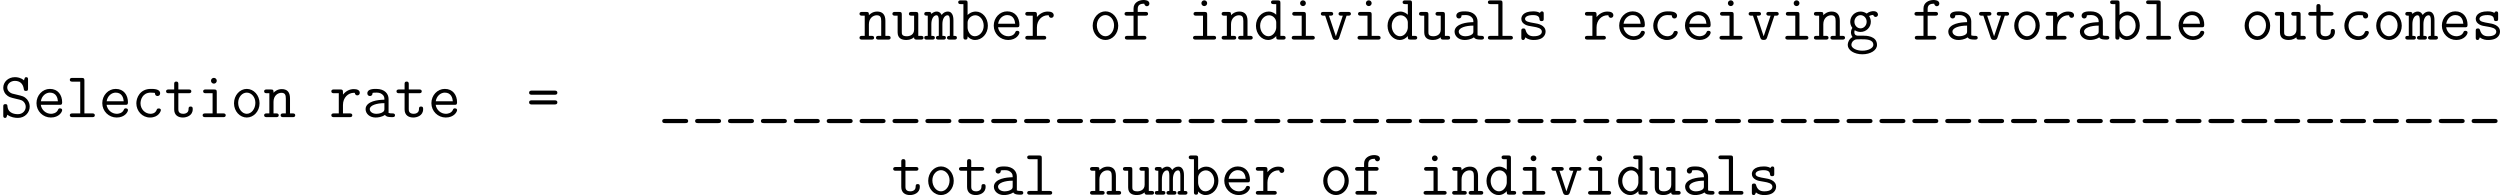 <?xml version='1.0'?>
<!-- This file was generated by dvisvgm 1.14.1 -->
<svg height='45.425pt' version='1.1' viewBox='140.847 72.971 582.189 45.425' width='582.189pt' xmlns='http://www.w3.org/2000/svg' xmlns:xlink='http://www.w3.org/1999/xlink'>
<defs>
<path d='M5.189 -4.172C5.344 -4.172 5.703 -4.172 5.703 -4.555C5.703 -4.949 5.308 -4.949 5.129 -4.949H1.016C0.837 -4.949 0.442 -4.949 0.442 -4.555C0.442 -4.172 0.813 -4.172 0.956 -4.172H5.189ZM5.129 -2.355C5.308 -2.355 5.703 -2.355 5.703 -2.75C5.703 -3.132 5.332 -3.132 5.189 -3.132H0.956C0.801 -3.132 0.442 -3.132 0.442 -2.75C0.442 -2.355 0.837 -2.355 1.016 -2.355H5.129Z' id='g0-61'/>
<path d='M5.224 -6.994C5.224 -7.185 5.224 -7.448 4.89 -7.448C4.639 -7.448 4.615 -7.352 4.471 -6.85C3.885 -7.364 3.204 -7.448 2.786 -7.448C1.518 -7.448 0.61 -6.539 0.61 -5.487C0.61 -4.782 1.028 -4.316 1.1 -4.244C1.602 -3.742 1.805 -3.694 3.061 -3.395C3.957 -3.192 4.16 -3.144 4.459 -2.809C4.674 -2.546 4.794 -2.248 4.794 -1.913C4.794 -1.267 4.28 -0.55 3.335 -0.55C2.307 -0.55 1.447 -0.992 1.387 -2.044C1.375 -2.224 1.363 -2.427 1.004 -2.427C0.61 -2.427 0.61 -2.2 0.61 -1.961V-0.311C0.61 -0.12 0.61 0.143 0.944 0.143C1.196 0.143 1.219 0.048 1.363 -0.454C2.02 0.06 2.845 0.143 3.335 0.143C4.686 0.143 5.535 -0.897 5.535 -1.961C5.535 -2.798 5.021 -3.324 4.985 -3.371C4.507 -3.862 4.28 -3.909 3.072 -4.196C2.798 -4.268 2.331 -4.376 2.236 -4.399C1.745 -4.579 1.351 -4.997 1.351 -5.535C1.351 -6.169 1.949 -6.755 2.774 -6.755C3.67 -6.755 4.28 -6.276 4.435 -5.26C4.471 -5.033 4.495 -4.878 4.83 -4.878C5.224 -4.878 5.224 -5.093 5.224 -5.332V-6.994Z' id='g0-83'/>
<path d='M4.949 1.112C5.105 1.112 5.487 1.112 5.487 0.729C5.487 0.335 5.117 0.335 4.949 0.335H1.196C1.04 0.335 0.658 0.335 0.658 0.717C0.658 1.112 1.028 1.112 1.196 1.112H4.949Z' id='g0-95'/>
<path d='M4.949 -3.395C4.949 -4.304 4.268 -5.26 2.654 -5.26C2.152 -5.26 0.992 -5.26 0.992 -4.435C0.992 -4.113 1.219 -3.933 1.482 -3.933C1.554 -3.933 1.949 -3.957 1.961 -4.459C1.961 -4.519 1.973 -4.531 2.224 -4.555C2.367 -4.567 2.523 -4.567 2.666 -4.567C2.941 -4.567 3.347 -4.567 3.742 -4.268C4.172 -3.933 4.172 -3.599 4.172 -3.252C3.467 -3.228 2.774 -3.18 2.032 -2.941C1.435 -2.738 0.669 -2.307 0.669 -1.494C0.669 -0.646 1.423 0.072 2.534 0.072C2.917 0.072 3.658 0.012 4.28 -0.418C4.519 -0.024 5.117 0 5.571 0C5.858 0 6.145 0 6.145 -0.347S5.834 -0.693 5.667 -0.693C5.356 -0.693 5.117 -0.717 4.949 -0.789V-3.395ZM4.172 -1.578C4.172 -1.303 4.172 -1.052 3.682 -0.825C3.264 -0.622 2.702 -0.622 2.666 -0.622C1.961 -0.622 1.447 -1.004 1.447 -1.494C1.447 -2.2 2.726 -2.606 4.172 -2.606V-1.578Z' id='g0-97'/>
<path d='M1.925 -6.814C1.925 -7.185 1.853 -7.305 1.447 -7.305H0.658C0.49 -7.305 0.179 -7.305 0.179 -6.958S0.49 -6.611 0.658 -6.611H1.148V-0.49C1.148 -0.275 1.148 0 1.542 0C1.925 0 1.925 -0.251 1.925 -0.598C2.212 -0.275 2.654 0.072 3.324 0.072C4.591 0.072 5.703 -1.064 5.703 -2.582C5.703 -4.053 4.698 -5.224 3.455 -5.224C2.582 -5.224 2.032 -4.698 1.925 -4.579V-6.814ZM1.925 -3.18C1.925 -3.862 2.594 -4.531 3.371 -4.531C4.232 -4.531 4.926 -3.658 4.926 -2.582C4.926 -1.435 4.113 -0.622 3.264 -0.622C2.367 -0.622 1.925 -1.638 1.925 -2.236V-3.18Z' id='g0-98'/>
<path d='M5.452 -1.303C5.452 -1.614 5.153 -1.614 5.057 -1.614C4.782 -1.614 4.734 -1.518 4.674 -1.351C4.411 -0.693 3.826 -0.622 3.539 -0.622C2.523 -0.622 1.662 -1.47 1.662 -2.582C1.662 -3.192 2.008 -4.567 3.575 -4.567C3.897 -4.567 4.148 -4.543 4.256 -4.531C4.34 -4.507 4.352 -4.495 4.352 -4.435C4.388 -3.945 4.758 -3.933 4.83 -3.933C5.093 -3.933 5.32 -4.113 5.32 -4.435C5.32 -5.26 4.113 -5.26 3.587 -5.26C1.542 -5.26 0.885 -3.587 0.885 -2.582C0.885 -1.124 1.997 0.072 3.431 0.072C5.033 0.072 5.452 -1.112 5.452 -1.303Z' id='g0-99'/>
<path d='M4.997 -6.814C4.997 -7.185 4.926 -7.305 4.519 -7.305H3.73C3.563 -7.305 3.252 -7.305 3.252 -6.958S3.563 -6.611 3.73 -6.611H4.22V-4.627C4.029 -4.818 3.539 -5.224 2.809 -5.224C1.542 -5.224 0.442 -4.077 0.442 -2.57C0.442 -1.1 1.47 0.072 2.702 0.072C3.479 0.072 3.993 -0.395 4.22 -0.658C4.22 -0.155 4.22 0 4.698 0H5.487C5.655 0 5.966 0 5.966 -0.347S5.655 -0.693 5.487 -0.693H4.997V-6.814ZM4.22 -2.271C4.22 -1.602 3.67 -0.622 2.774 -0.622C1.913 -0.622 1.219 -1.494 1.219 -2.57C1.219 -3.718 2.032 -4.531 2.881 -4.531C3.658 -4.531 4.22 -3.826 4.22 -3.204V-2.271Z' id='g0-100'/>
<path d='M4.973 -2.295C5.224 -2.295 5.452 -2.295 5.452 -2.738C5.452 -4.136 4.663 -5.26 3.168 -5.26C1.781 -5.26 0.669 -4.065 0.669 -2.606C0.669 -1.1 1.877 0.072 3.347 0.072C4.89 0.072 5.452 -0.992 5.452 -1.303C5.452 -1.375 5.428 -1.638 5.057 -1.638C4.83 -1.638 4.758 -1.554 4.686 -1.375C4.388 -0.681 3.61 -0.622 3.383 -0.622C2.391 -0.622 1.602 -1.375 1.47 -2.295H4.973ZM1.482 -2.953C1.638 -3.969 2.415 -4.567 3.168 -4.567C4.364 -4.567 4.615 -3.551 4.663 -2.953H1.482Z' id='g0-101'/>
<path d='M2.953 -4.459H4.399C4.567 -4.459 4.878 -4.459 4.878 -4.806S4.567 -5.153 4.399 -5.153H2.953V-5.75C2.953 -6.683 3.79 -6.683 4.172 -6.683C4.172 -6.659 4.268 -6.217 4.663 -6.217C4.854 -6.217 5.129 -6.36 5.129 -6.695C5.129 -7.376 4.22 -7.376 4.041 -7.376C3.132 -7.376 2.176 -6.862 2.176 -5.798V-5.153H0.992C0.825 -5.153 0.502 -5.153 0.502 -4.806S0.813 -4.459 0.98 -4.459H2.176V-0.693H1.04C0.873 -0.693 0.562 -0.693 0.562 -0.347S0.873 0 1.04 0H4.089C4.256 0 4.567 0 4.567 -0.347S4.256 -0.693 4.089 -0.693H2.953V-4.459Z' id='g0-102'/>
<path d='M2.271 -0.729C2.128 -0.729 1.578 -0.729 1.578 -1.375C1.578 -1.602 1.614 -1.65 1.662 -1.745C1.901 -1.578 2.295 -1.423 2.726 -1.423C3.814 -1.423 4.651 -2.295 4.651 -3.324C4.651 -3.622 4.579 -3.993 4.328 -4.388C4.639 -4.555 4.926 -4.591 5.105 -4.603C5.177 -4.232 5.523 -4.22 5.535 -4.22C5.679 -4.22 5.978 -4.316 5.978 -4.674C5.978 -4.902 5.798 -5.296 5.129 -5.296C4.914 -5.296 4.376 -5.248 3.873 -4.854C3.479 -5.129 3.072 -5.224 2.738 -5.224C1.65 -5.224 0.813 -4.352 0.813 -3.324C0.813 -3.061 0.873 -2.606 1.207 -2.176C0.98 -1.841 0.944 -1.482 0.944 -1.339C0.944 -0.921 1.148 -0.586 1.243 -0.478C0.586 -0.12 0.347 0.526 0.347 0.992C0.347 1.985 1.554 2.738 3.072 2.738S5.798 1.997 5.798 0.992C5.798 -0.729 3.682 -0.729 3.288 -0.729H2.271ZM2.726 -2.092C2.128 -2.092 1.59 -2.618 1.59 -3.324S2.14 -4.555 2.726 -4.555C3.359 -4.555 3.873 -4.005 3.873 -3.324S3.359 -2.092 2.726 -2.092ZM3.072 2.068C1.901 2.068 1.028 1.542 1.028 0.992C1.028 0.813 1.088 0.395 1.53 0.12C1.805 -0.06 1.925 -0.06 2.75 -0.06C3.802 -0.06 5.117 -0.06 5.117 0.992C5.117 1.542 4.244 2.068 3.072 2.068Z' id='g0-103'/>
<path d='M3.61 -6.779C3.61 -7.077 3.371 -7.317 3.072 -7.317S2.534 -7.077 2.534 -6.779S2.774 -6.241 3.072 -6.241S3.61 -6.48 3.61 -6.779ZM1.554 -5.153C1.387 -5.153 1.076 -5.153 1.076 -4.806S1.387 -4.459 1.554 -4.459H2.833V-0.693H1.47C1.303 -0.693 0.98 -0.693 0.98 -0.347S1.303 0 1.47 0H4.794C4.961 0 5.272 0 5.272 -0.347S4.961 -0.693 4.794 -0.693H3.61V-4.663C3.61 -5.033 3.539 -5.153 3.132 -5.153H1.554Z' id='g0-105'/>
<path d='M3.467 -6.814C3.467 -7.185 3.395 -7.305 2.989 -7.305H1.231C1.064 -7.305 0.753 -7.305 0.753 -6.958S1.064 -6.611 1.231 -6.611H2.69V-0.693H1.231C1.064 -0.693 0.753 -0.693 0.753 -0.347S1.064 0 1.231 0H4.926C5.093 0 5.404 0 5.404 -0.347S5.093 -0.693 4.926 -0.693H3.467V-6.814Z' id='g0-108'/>
<path d='M5.416 -3.622C5.416 -3.885 5.416 -5.224 4.364 -5.224C3.945 -5.224 3.539 -5.033 3.216 -4.591C3.144 -4.77 2.881 -5.224 2.307 -5.224C1.769 -5.224 1.399 -4.878 1.303 -4.77C1.291 -5.153 1.04 -5.153 0.825 -5.153H0.466C0.299 -5.153 -0.012 -5.153 -0.012 -4.806S0.263 -4.459 0.634 -4.459V-0.693C0.251 -0.693 -0.012 -0.693 -0.012 -0.347S0.299 0 0.466 0H1.47C1.638 0 1.949 0 1.949 -0.347S1.674 -0.693 1.303 -0.693V-2.893C1.303 -3.897 1.734 -4.531 2.26 -4.531C2.594 -4.531 2.69 -4.113 2.69 -3.551V-0.693C2.487 -0.693 2.164 -0.693 2.164 -0.347S2.487 0 2.654 0H3.527C3.694 0 4.005 0 4.005 -0.347S3.73 -0.693 3.359 -0.693V-2.893C3.359 -3.897 3.79 -4.531 4.316 -4.531C4.651 -4.531 4.746 -4.113 4.746 -3.551V-0.693C4.543 -0.693 4.22 -0.693 4.22 -0.347S4.543 0 4.71 0H5.583C5.75 0 6.061 0 6.061 -0.347S5.786 -0.693 5.416 -0.693V-3.622Z' id='g0-109'/>
<path d='M4.997 -3.503C4.997 -4.674 4.447 -5.224 3.467 -5.224C2.654 -5.224 2.128 -4.77 1.925 -4.543C1.925 -4.985 1.925 -5.153 1.447 -5.153H0.658C0.49 -5.153 0.179 -5.153 0.179 -4.806S0.49 -4.459 0.658 -4.459H1.148V-0.693H0.658C0.49 -0.693 0.179 -0.693 0.179 -0.347S0.49 0 0.658 0H2.415C2.582 0 2.893 0 2.893 -0.347S2.582 -0.693 2.415 -0.693H1.925V-2.857C1.925 -4.017 2.738 -4.531 3.383 -4.531C4.077 -4.531 4.22 -4.136 4.22 -3.455V-0.693H3.73C3.563 -0.693 3.252 -0.693 3.252 -0.347S3.563 0 3.73 0H5.487C5.655 0 5.966 0 5.966 -0.347S5.655 -0.693 5.487 -0.693H4.997V-3.503Z' id='g0-110'/>
<path d='M5.452 -2.582C5.452 -4.077 4.364 -5.26 3.072 -5.26S0.693 -4.077 0.693 -2.582C0.693 -1.076 1.793 0.072 3.072 0.072S5.452 -1.076 5.452 -2.582ZM3.072 -0.622C2.212 -0.622 1.47 -1.53 1.47 -2.666C1.47 -3.778 2.236 -4.567 3.072 -4.567S4.674 -3.778 4.674 -2.666C4.674 -1.518 3.933 -0.622 3.072 -0.622Z' id='g0-111'/>
<path d='M2.582 -2.26C2.582 -3.682 3.587 -4.531 4.603 -4.531C4.663 -4.531 4.734 -4.531 4.794 -4.519C4.83 -4.089 5.165 -4.053 5.248 -4.053C5.523 -4.053 5.715 -4.256 5.715 -4.519C5.715 -5.033 5.212 -5.224 4.615 -5.224C3.814 -5.224 3.132 -4.866 2.582 -4.196V-4.663C2.582 -5.033 2.511 -5.153 2.104 -5.153H0.897C0.729 -5.153 0.418 -5.153 0.418 -4.806S0.729 -4.459 0.897 -4.459H1.805V-0.693H0.897C0.729 -0.693 0.418 -0.693 0.418 -0.347S0.729 0 0.897 0H3.838C4.005 0 4.316 0 4.316 -0.347S4.005 -0.693 3.838 -0.693H2.582V-2.26Z' id='g0-114'/>
<path d='M5.021 -4.806C5.021 -4.997 5.021 -5.26 4.686 -5.26C4.399 -5.26 4.328 -4.985 4.328 -4.973C3.85 -5.26 3.3 -5.26 3.061 -5.26C1.112 -5.26 0.849 -4.268 0.849 -3.862C0.849 -3.371 1.136 -3.037 1.542 -2.809C1.925 -2.594 2.271 -2.534 3.252 -2.379C3.718 -2.295 4.674 -2.14 4.674 -1.482C4.674 -1.04 4.268 -0.622 3.156 -0.622C2.391 -0.622 1.889 -0.921 1.638 -1.781C1.578 -1.949 1.542 -2.08 1.243 -2.08C0.849 -2.08 0.849 -1.853 0.849 -1.614V-0.383C0.849 -0.191 0.849 0.072 1.184 0.072C1.327 0.072 1.435 0.072 1.614 -0.418C2.164 0.036 2.786 0.072 3.156 0.072C5.368 0.072 5.368 -1.363 5.368 -1.482C5.368 -2.726 3.885 -2.977 3.312 -3.061C2.26 -3.24 1.542 -3.359 1.542 -3.862C1.542 -4.184 1.913 -4.567 3.037 -4.567C4.172 -4.567 4.22 -4.029 4.244 -3.718C4.268 -3.479 4.483 -3.443 4.627 -3.443C5.021 -3.443 5.021 -3.658 5.021 -3.897V-4.806Z' id='g0-115'/>
<path d='M2.582 -4.459H4.519C4.686 -4.459 4.997 -4.459 4.997 -4.806S4.686 -5.153 4.519 -5.153H2.582V-6.133C2.582 -6.348 2.582 -6.623 2.2 -6.623C1.805 -6.623 1.805 -6.348 1.805 -6.133V-5.153H0.789C0.622 -5.153 0.299 -5.153 0.299 -4.806S0.61 -4.459 0.777 -4.459H1.805V-1.447C1.805 -0.335 2.57 0.072 3.431 0.072C4.077 0.072 5.26 -0.251 5.26 -1.47C5.26 -1.71 5.26 -1.973 4.866 -1.973C4.483 -1.973 4.483 -1.71 4.483 -1.459C4.471 -0.741 3.79 -0.622 3.515 -0.622C2.582 -0.622 2.582 -1.219 2.582 -1.506V-4.459Z' id='g0-116'/>
<path d='M4.997 -4.663C4.997 -5.033 4.926 -5.153 4.519 -5.153H3.73C3.563 -5.153 3.252 -5.153 3.252 -4.806S3.563 -4.459 3.73 -4.459H4.22V-1.865C4.22 -0.885 3.407 -0.622 2.869 -0.622C1.925 -0.622 1.925 -1.052 1.925 -1.423V-4.663C1.925 -5.033 1.853 -5.153 1.447 -5.153H0.658C0.49 -5.153 0.179 -5.153 0.179 -4.806S0.49 -4.459 0.658 -4.459H1.148V-1.363C1.148 -0.263 1.865 0.072 2.786 0.072C3.515 0.072 3.969 -0.227 4.208 -0.43C4.208 0 4.495 0 4.698 0H5.487C5.655 0 5.966 0 5.966 -0.347S5.655 -0.693 5.487 -0.693H4.997V-4.663Z' id='g0-117'/>
<path d='M5.069 -4.459H5.38C5.547 -4.459 5.87 -4.459 5.87 -4.806S5.547 -5.153 5.38 -5.153H4.065C3.897 -5.153 3.575 -5.153 3.575 -4.806S3.897 -4.459 4.065 -4.459H4.364L3.072 -0.61L1.781 -4.459H2.08C2.248 -4.459 2.57 -4.459 2.57 -4.806S2.248 -5.153 2.08 -5.153H0.765C0.598 -5.153 0.275 -5.153 0.275 -4.806S0.598 -4.459 0.765 -4.459H1.076L2.451 -0.347C2.582 0.06 2.845 0.06 3.072 0.06S3.563 0.06 3.694 -0.347L5.069 -4.459Z' id='g0-118'/>
</defs>
<g id='page1' transform='matrix(1.25 0 0 1.25 0 0)'>
<use x='272.628' xlink:href='#g0-110' y='65.753'/>
<use x='278.757' xlink:href='#g0-117' y='65.753'/>
<use x='284.886' xlink:href='#g0-109' y='65.753'/>
<use x='291.015' xlink:href='#g0-98' y='65.753'/>
<use x='297.144' xlink:href='#g0-101' y='65.753'/>
<use x='303.273' xlink:href='#g0-114' y='65.753'/>
<use x='315.553' xlink:href='#g0-111' y='65.753'/>
<use x='321.682' xlink:href='#g0-102' y='65.753'/>
<use x='333.963' xlink:href='#g0-105' y='65.753'/>
<use x='340.092' xlink:href='#g0-110' y='65.753'/>
<use x='346.221' xlink:href='#g0-100' y='65.753'/>
<use x='352.35' xlink:href='#g0-105' y='65.753'/>
<use x='358.479' xlink:href='#g0-118' y='65.753'/>
<use x='364.608' xlink:href='#g0-105' y='65.753'/>
<use x='370.737' xlink:href='#g0-100' y='65.753'/>
<use x='376.866' xlink:href='#g0-117' y='65.753'/>
<use x='382.995' xlink:href='#g0-97' y='65.753'/>
<use x='389.124' xlink:href='#g0-108' y='65.753'/>
<use x='395.253' xlink:href='#g0-115' y='65.753'/>
<use x='407.534' xlink:href='#g0-114' y='65.753'/>
<use x='413.663' xlink:href='#g0-101' y='65.753'/>
<use x='419.792' xlink:href='#g0-99' y='65.753'/>
<use x='425.92' xlink:href='#g0-101' y='65.753'/>
<use x='432.049' xlink:href='#g0-105' y='65.753'/>
<use x='438.178' xlink:href='#g0-118' y='65.753'/>
<use x='444.307' xlink:href='#g0-105' y='65.753'/>
<use x='450.436' xlink:href='#g0-110' y='65.753'/>
<use x='456.565' xlink:href='#g0-103' y='65.753'/>
<use x='468.846' xlink:href='#g0-102' y='65.753'/>
<use x='474.975' xlink:href='#g0-97' y='65.753'/>
<use x='481.104' xlink:href='#g0-118' y='65.753'/>
<use x='487.233' xlink:href='#g0-111' y='65.753'/>
<use x='493.362' xlink:href='#g0-114' y='65.753'/>
<use x='499.491' xlink:href='#g0-97' y='65.753'/>
<use x='505.62' xlink:href='#g0-98' y='65.753'/>
<use x='511.749' xlink:href='#g0-108' y='65.753'/>
<use x='517.878' xlink:href='#g0-101' y='65.753'/>
<use x='530.159' xlink:href='#g0-111' y='65.753'/>
<use x='536.288' xlink:href='#g0-117' y='65.753'/>
<use x='542.416' xlink:href='#g0-116' y='65.753'/>
<use x='548.545' xlink:href='#g0-99' y='65.753'/>
<use x='554.674' xlink:href='#g0-111' y='65.753'/>
<use x='560.803' xlink:href='#g0-109' y='65.753'/>
<use x='566.932' xlink:href='#g0-101' y='65.753'/>
<use x='573.061' xlink:href='#g0-115' y='65.753'/>
<use x='112.677' xlink:href='#g0-83' y='80.199'/>
<use x='118.806' xlink:href='#g0-101' y='80.199'/>
<use x='124.935' xlink:href='#g0-108' y='80.199'/>
<use x='131.064' xlink:href='#g0-101' y='80.199'/>
<use x='137.193' xlink:href='#g0-99' y='80.199'/>
<use x='143.322' xlink:href='#g0-116' y='80.199'/>
<use x='149.451' xlink:href='#g0-105' y='80.199'/>
<use x='155.58' xlink:href='#g0-111' y='80.199'/>
<use x='161.709' xlink:href='#g0-110' y='80.199'/>
<use x='173.99' xlink:href='#g0-114' y='80.199'/>
<use x='180.119' xlink:href='#g0-97' y='80.199'/>
<use x='186.248' xlink:href='#g0-116' y='80.199'/>
<use x='192.377' xlink:href='#g0-101' y='80.199'/>
<use x='210.81' xlink:href='#g0-61' y='80.199'/>
<use x='235.394' xlink:href='#g0-95' y='80.199'/>
<use x='241.523' xlink:href='#g0-95' y='80.199'/>
<use x='247.652' xlink:href='#g0-95' y='80.199'/>
<use x='253.781' xlink:href='#g0-95' y='80.199'/>
<use x='259.91' xlink:href='#g0-95' y='80.199'/>
<use x='266.039' xlink:href='#g0-95' y='80.199'/>
<use x='272.168' xlink:href='#g0-95' y='80.199'/>
<use x='278.297' xlink:href='#g0-95' y='80.199'/>
<use x='284.426' xlink:href='#g0-95' y='80.199'/>
<use x='290.555' xlink:href='#g0-95' y='80.199'/>
<use x='296.684' xlink:href='#g0-95' y='80.199'/>
<use x='302.813' xlink:href='#g0-95' y='80.199'/>
<use x='308.942' xlink:href='#g0-95' y='80.199'/>
<use x='315.071' xlink:href='#g0-95' y='80.199'/>
<use x='321.2' xlink:href='#g0-95' y='80.199'/>
<use x='327.329' xlink:href='#g0-95' y='80.199'/>
<use x='333.458' xlink:href='#g0-95' y='80.199'/>
<use x='339.587' xlink:href='#g0-95' y='80.199'/>
<use x='345.715' xlink:href='#g0-95' y='80.199'/>
<use x='351.844' xlink:href='#g0-95' y='80.199'/>
<use x='357.973' xlink:href='#g0-95' y='80.199'/>
<use x='364.102' xlink:href='#g0-95' y='80.199'/>
<use x='370.231' xlink:href='#g0-95' y='80.199'/>
<use x='376.36' xlink:href='#g0-95' y='80.199'/>
<use x='382.489' xlink:href='#g0-95' y='80.199'/>
<use x='388.618' xlink:href='#g0-95' y='80.199'/>
<use x='394.747' xlink:href='#g0-95' y='80.199'/>
<use x='400.876' xlink:href='#g0-95' y='80.199'/>
<use x='407.005' xlink:href='#g0-95' y='80.199'/>
<use x='413.134' xlink:href='#g0-95' y='80.199'/>
<use x='419.263' xlink:href='#g0-95' y='80.199'/>
<use x='425.392' xlink:href='#g0-95' y='80.199'/>
<use x='431.521' xlink:href='#g0-95' y='80.199'/>
<use x='437.65' xlink:href='#g0-95' y='80.199'/>
<use x='443.779' xlink:href='#g0-95' y='80.199'/>
<use x='449.908' xlink:href='#g0-95' y='80.199'/>
<use x='456.037' xlink:href='#g0-95' y='80.199'/>
<use x='462.166' xlink:href='#g0-95' y='80.199'/>
<use x='468.294' xlink:href='#g0-95' y='80.199'/>
<use x='474.423' xlink:href='#g0-95' y='80.199'/>
<use x='480.552' xlink:href='#g0-95' y='80.199'/>
<use x='486.681' xlink:href='#g0-95' y='80.199'/>
<use x='492.81' xlink:href='#g0-95' y='80.199'/>
<use x='498.939' xlink:href='#g0-95' y='80.199'/>
<use x='505.068' xlink:href='#g0-95' y='80.199'/>
<use x='511.197' xlink:href='#g0-95' y='80.199'/>
<use x='517.326' xlink:href='#g0-95' y='80.199'/>
<use x='523.455' xlink:href='#g0-95' y='80.199'/>
<use x='529.584' xlink:href='#g0-95' y='80.199'/>
<use x='535.713' xlink:href='#g0-95' y='80.199'/>
<use x='541.842' xlink:href='#g0-95' y='80.199'/>
<use x='547.971' xlink:href='#g0-95' y='80.199'/>
<use x='554.1' xlink:href='#g0-95' y='80.199'/>
<use x='560.229' xlink:href='#g0-95' y='80.199'/>
<use x='566.358' xlink:href='#g0-95' y='80.199'/>
<use x='572.487' xlink:href='#g0-95' y='80.199'/>
<use x='278.78' xlink:href='#g0-116' y='94.645'/>
<use x='284.909' xlink:href='#g0-111' y='94.645'/>
<use x='291.038' xlink:href='#g0-116' y='94.645'/>
<use x='297.167' xlink:href='#g0-97' y='94.645'/>
<use x='303.295' xlink:href='#g0-108' y='94.645'/>
<use x='315.576' xlink:href='#g0-110' y='94.645'/>
<use x='321.705' xlink:href='#g0-117' y='94.645'/>
<use x='327.834' xlink:href='#g0-109' y='94.645'/>
<use x='333.963' xlink:href='#g0-98' y='94.645'/>
<use x='340.092' xlink:href='#g0-101' y='94.645'/>
<use x='346.221' xlink:href='#g0-114' y='94.645'/>
<use x='358.502' xlink:href='#g0-111' y='94.645'/>
<use x='364.631' xlink:href='#g0-102' y='94.645'/>
<use x='376.912' xlink:href='#g0-105' y='94.645'/>
<use x='383.041' xlink:href='#g0-110' y='94.645'/>
<use x='389.17' xlink:href='#g0-100' y='94.645'/>
<use x='395.299' xlink:href='#g0-105' y='94.645'/>
<use x='401.428' xlink:href='#g0-118' y='94.645'/>
<use x='407.557' xlink:href='#g0-105' y='94.645'/>
<use x='413.686' xlink:href='#g0-100' y='94.645'/>
<use x='419.814' xlink:href='#g0-117' y='94.645'/>
<use x='425.943' xlink:href='#g0-97' y='94.645'/>
<use x='432.072' xlink:href='#g0-108' y='94.645'/>
<use x='438.201' xlink:href='#g0-115' y='94.645'/>
</g>
</svg>
